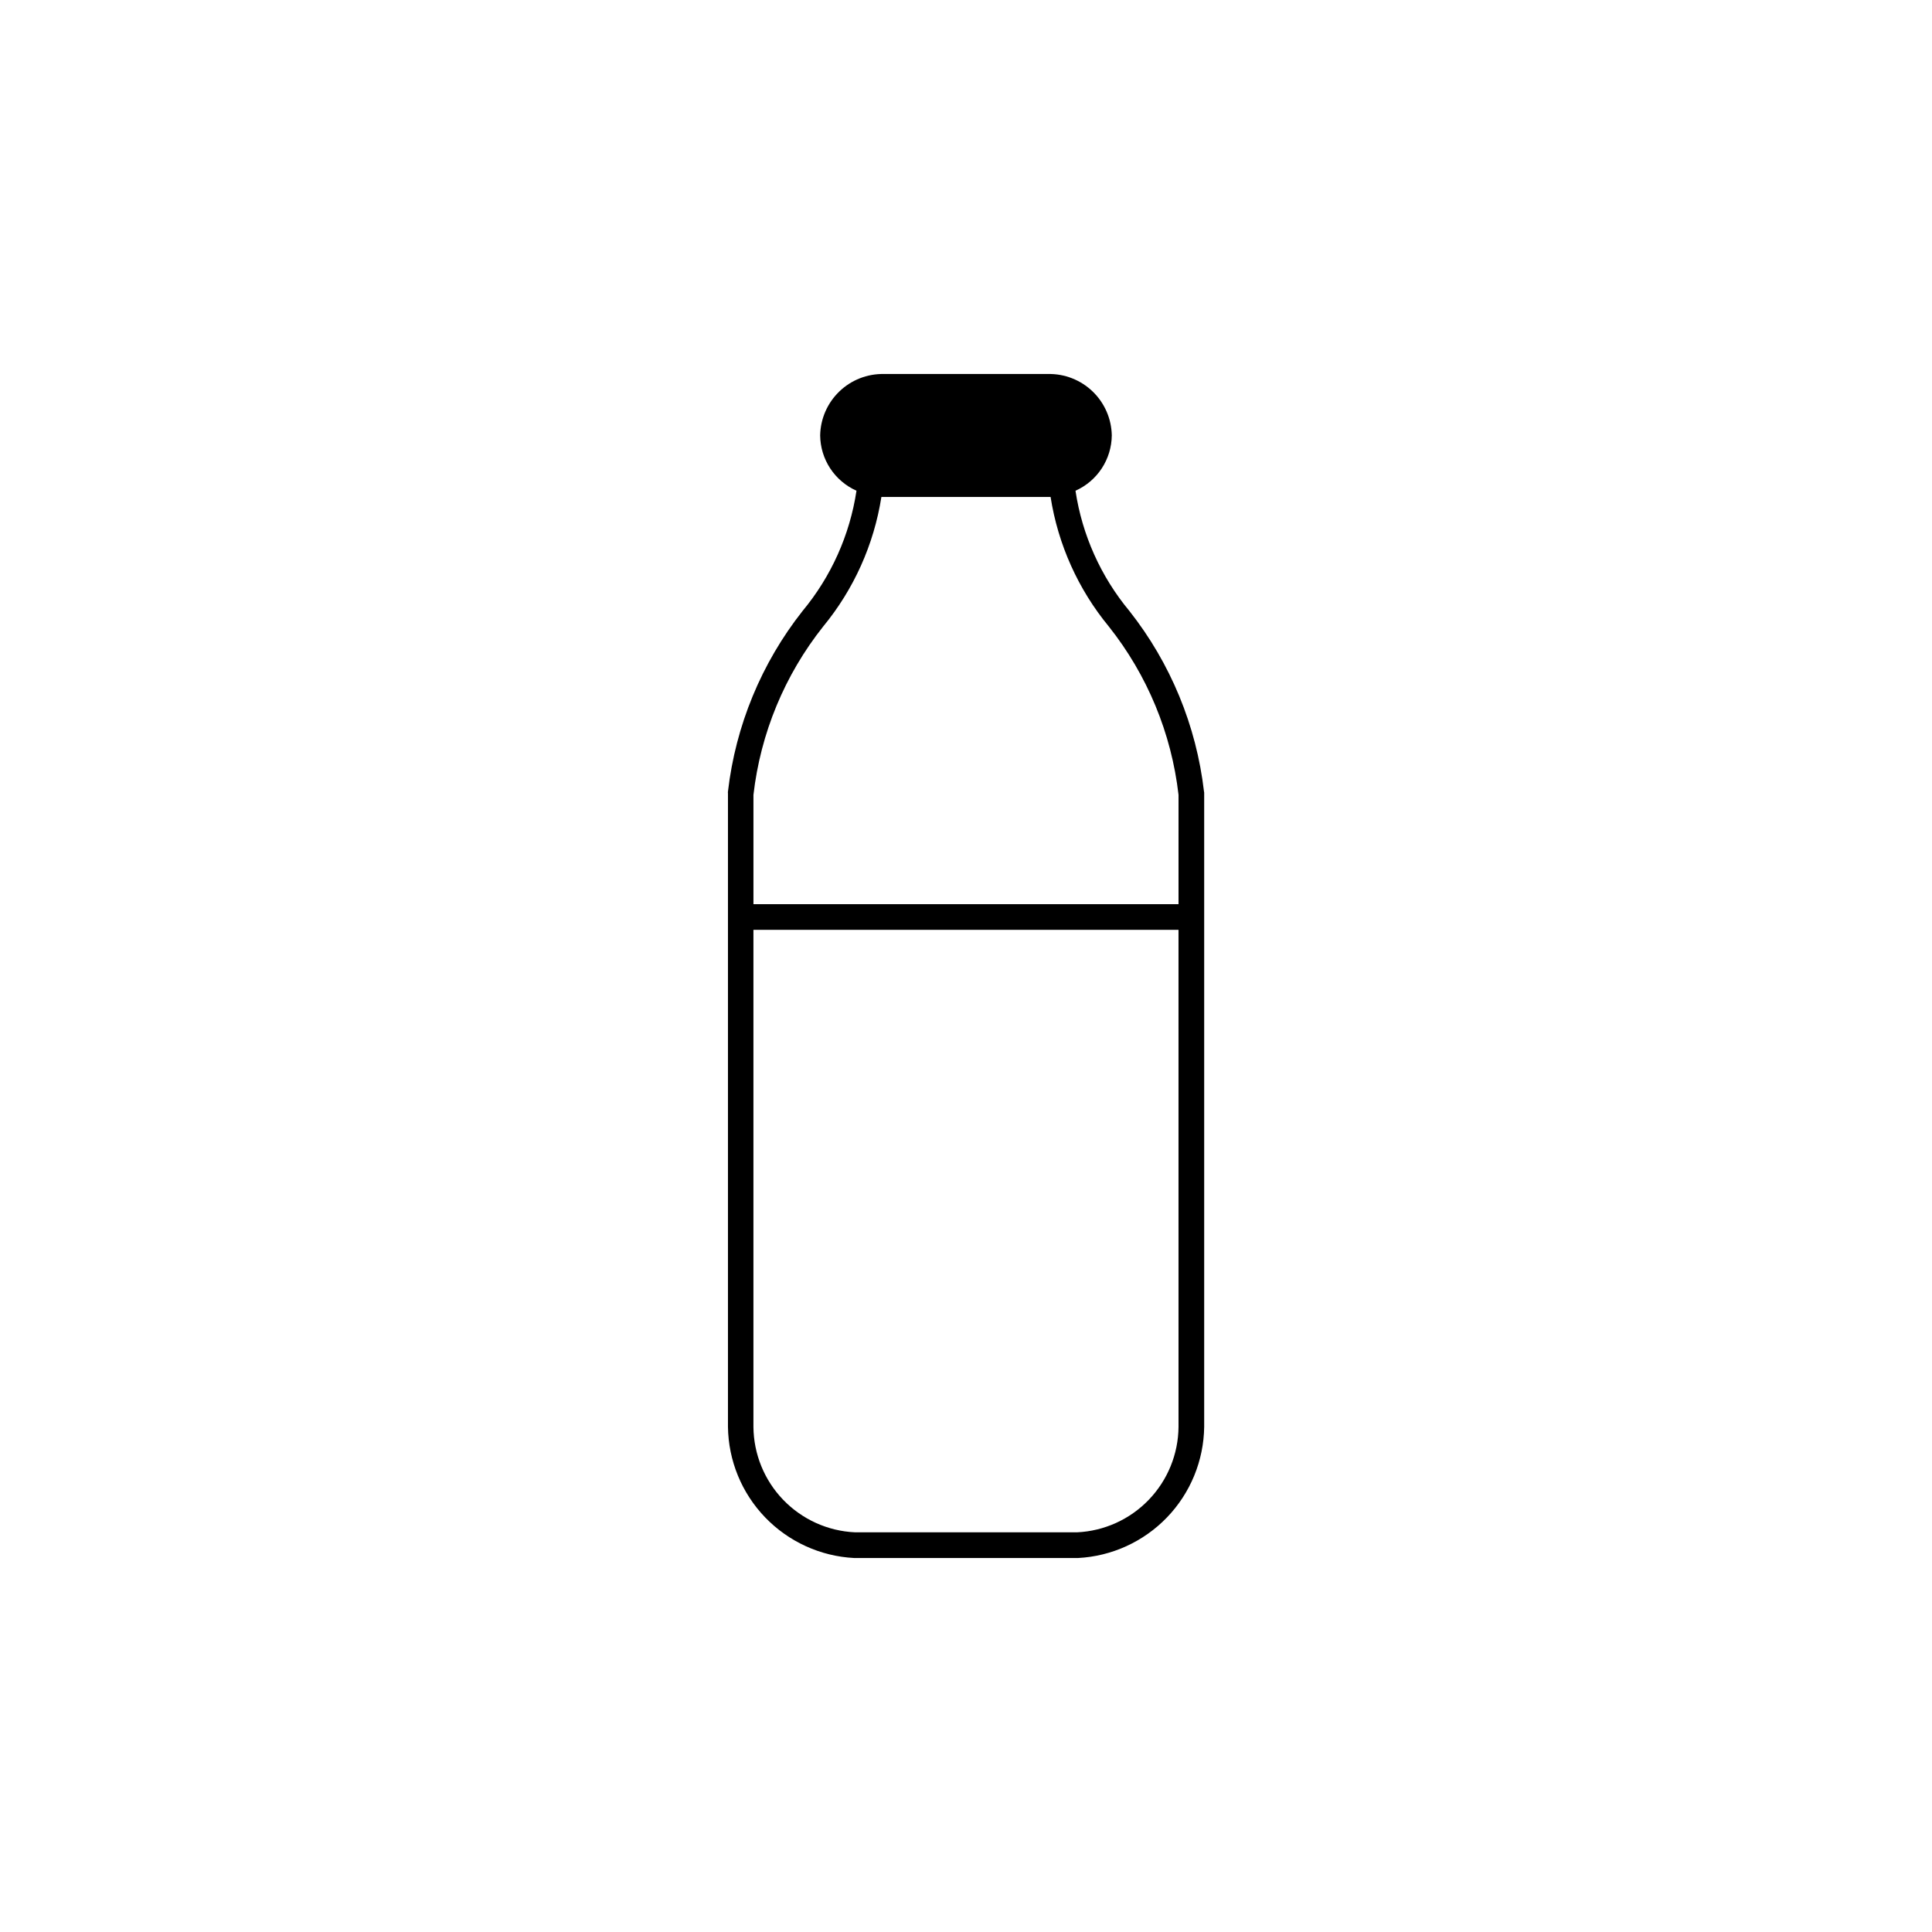 <?xml version="1.0" encoding="UTF-8"?>
<!-- Uploaded to: ICON Repo, www.iconrepo.com, Generator: ICON Repo Mixer Tools -->
<svg fill="#000000" width="800px" height="800px" version="1.1" viewBox="144 144 512 512" xmlns="http://www.w3.org/2000/svg">
 <path d="m463.07 353.75c-2.031-17.457-8.867-34.012-19.75-47.812-7.59-9.125-12.539-20.152-14.305-31.891 2.84-1.266 5.254-3.32 6.961-5.918 1.707-2.602 2.629-5.633 2.66-8.742-0.078-4.398-1.902-8.582-5.066-11.633-3.168-3.055-7.414-4.723-11.812-4.641h-43.527c-4.398-0.082-8.645 1.586-11.809 4.641-3.168 3.051-4.988 7.234-5.07 11.633 0.031 3.109 0.953 6.141 2.66 8.742 1.707 2.598 4.125 4.652 6.965 5.918-1.77 11.738-6.719 22.766-14.309 31.891-10.883 13.801-17.719 30.355-19.75 47.812-0.027 0.164-0.027 0.336 0 0.504v167.87c0.117 8.961 3.637 17.539 9.852 23.996 6.215 6.457 14.652 10.309 23.602 10.77h59.297c8.949-0.461 17.387-4.312 23.602-10.77 6.215-6.457 9.734-15.035 9.852-23.996v-167.87c0.012-0.172-0.004-0.34-0.051-0.504zm-6.75 168.37c-0.055 7.219-2.879 14.141-7.883 19.34-5.004 5.203-11.809 8.289-19.02 8.621h-58.797c-7.219-0.32-14.039-3.402-19.051-8.602-5.016-5.203-7.844-12.133-7.902-19.359v-131.7h112.65zm0-138.5h-112.65v-28.969c1.871-16.316 8.277-31.777 18.492-44.637 8.113-9.855 13.434-21.703 15.414-34.312h44.84c1.98 12.609 7.305 24.457 15.418 34.312 10.215 12.855 16.621 28.32 18.488 44.637z"/>
</svg>